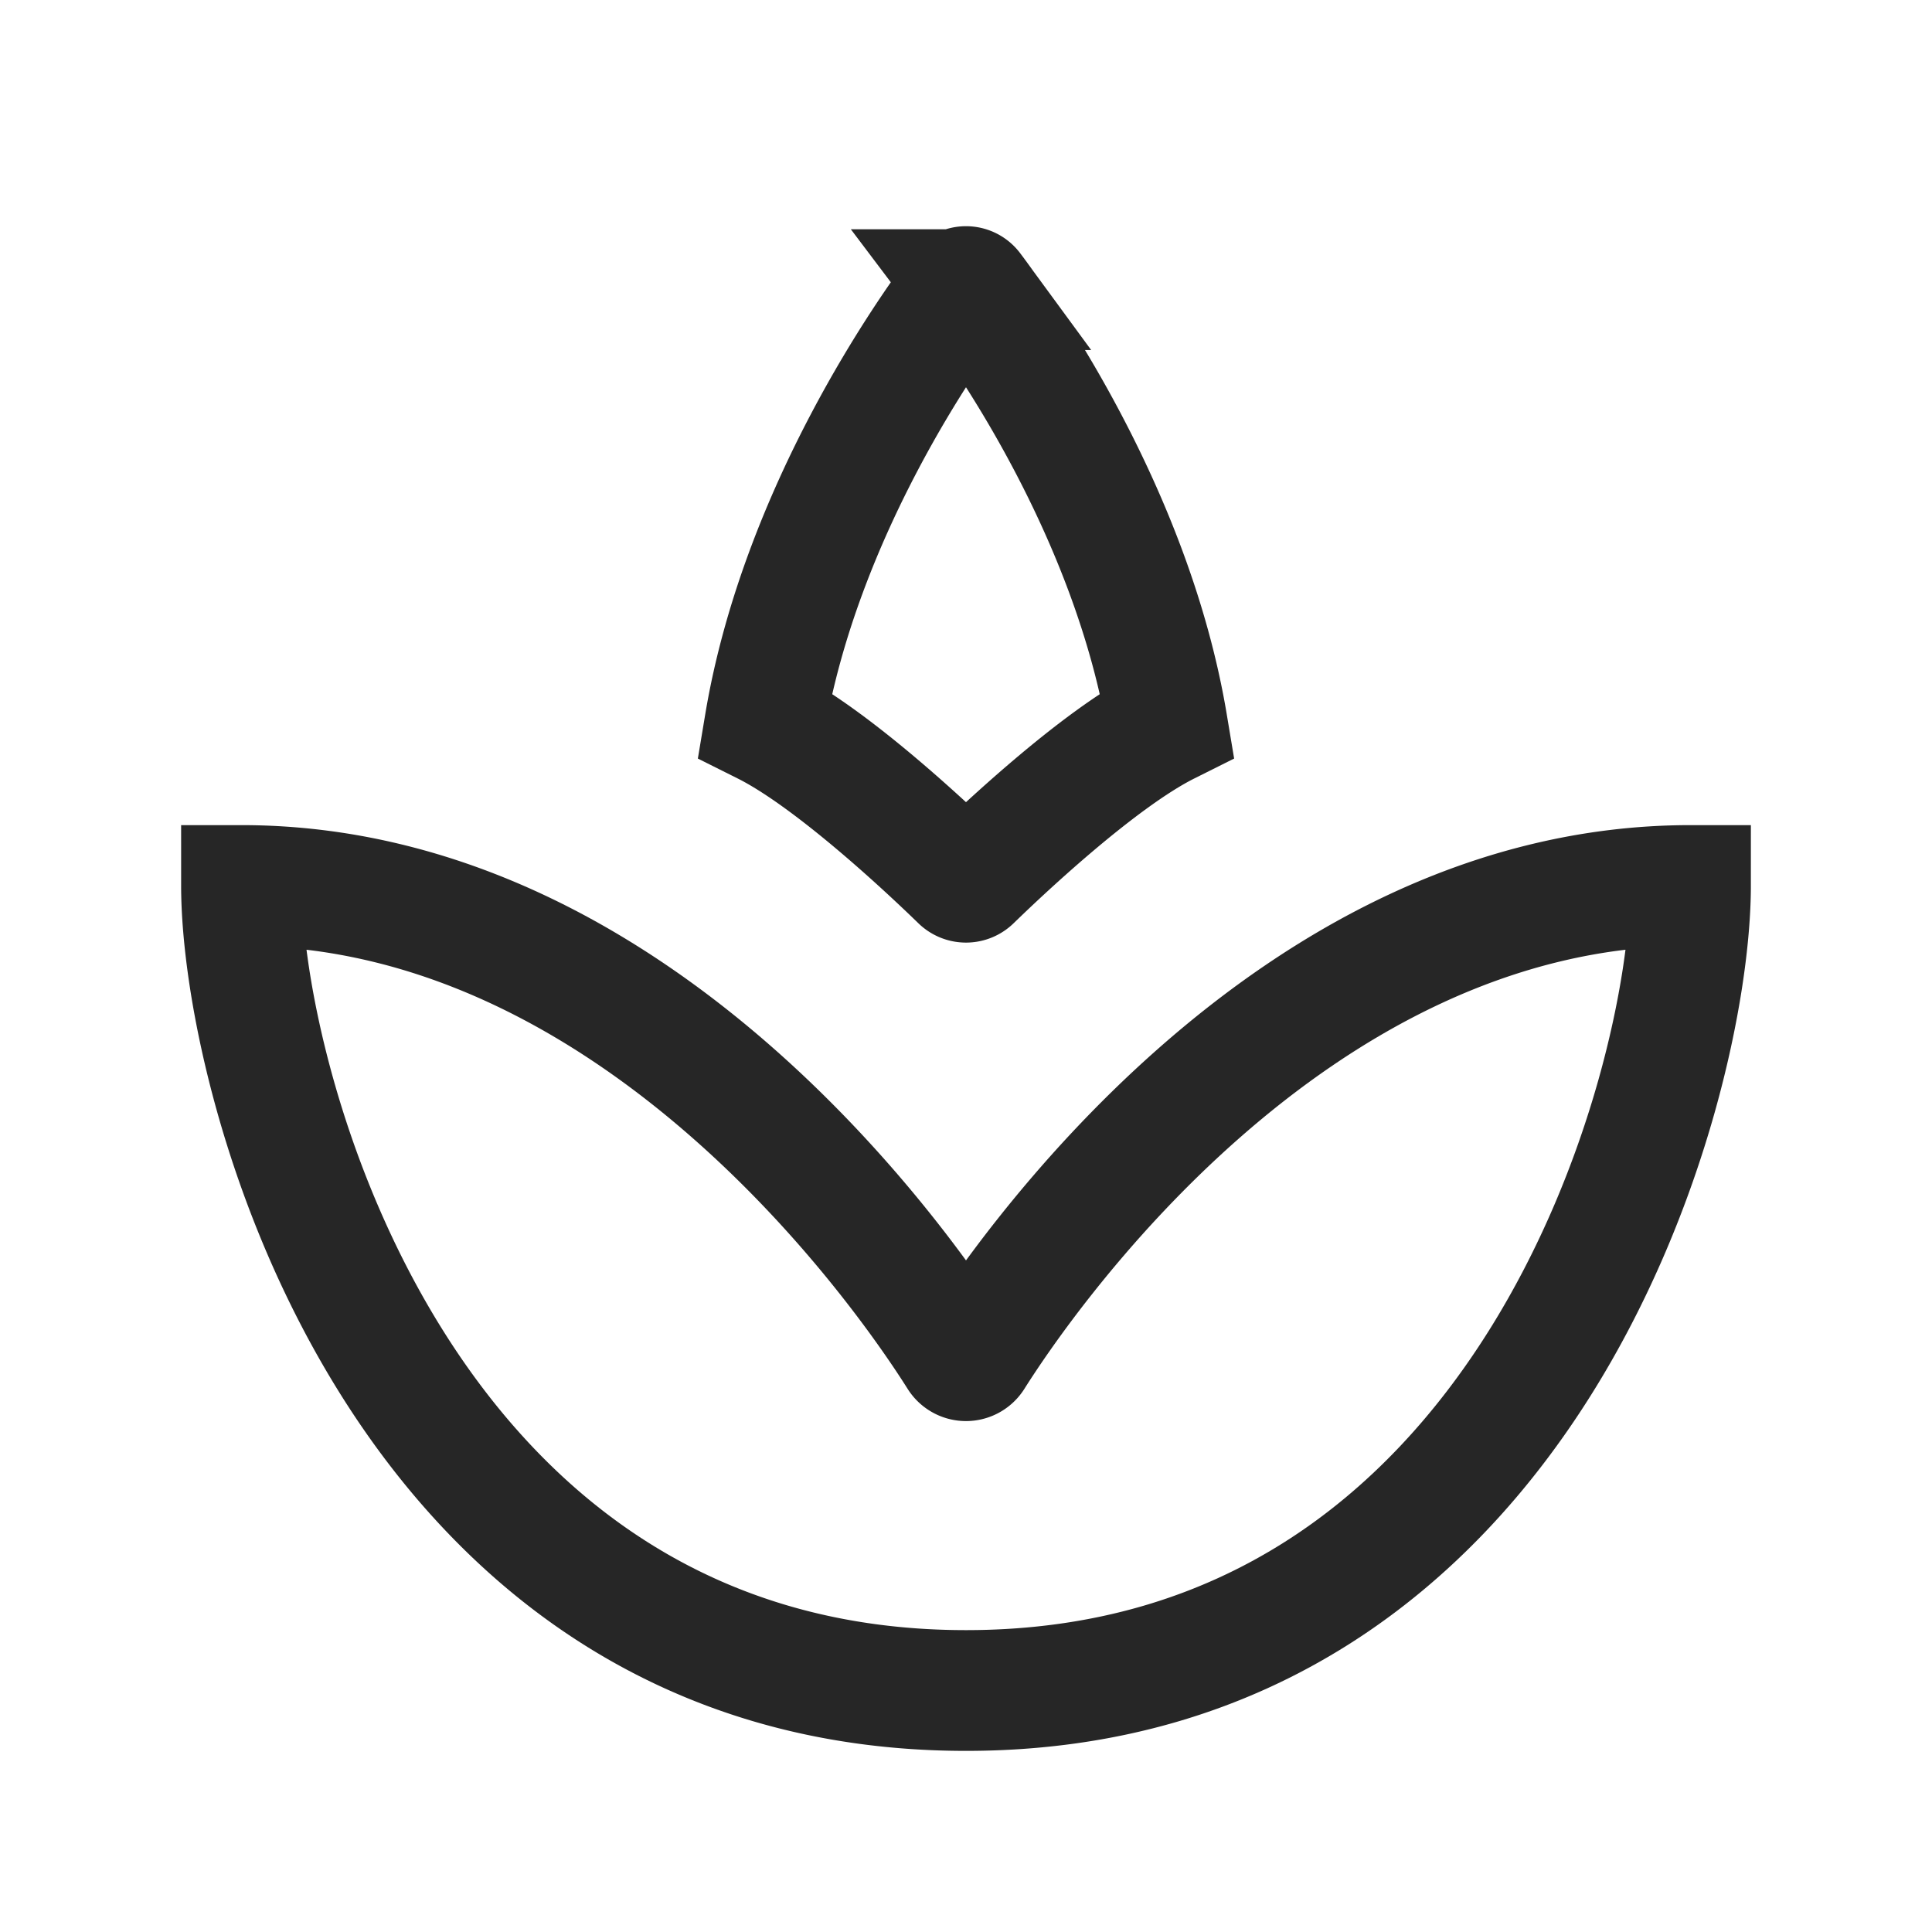 <svg xmlns="http://www.w3.org/2000/svg" fill="none" viewBox="0 0 24 24"><path stroke="#262626" stroke-width="1.5" d="M3 11c0 2.5 2 10 9 10s9-7.5 9-10c-4.99 0-8.332 4.937-8.91 5.854a.107.107 0 0 1-.18 0C11.333 15.937 7.99 11 3 11ZM9.5 9c.87.435 2.12 1.629 2.43 1.93.039.039.101.039.14 0 .31-.301 1.56-1.495 2.43-1.93-.442-2.652-2.056-4.913-2.425-5.402a.093.093 0 0 0-.15 0C11.556 4.087 9.942 6.348 9.5 9Z"/></svg>